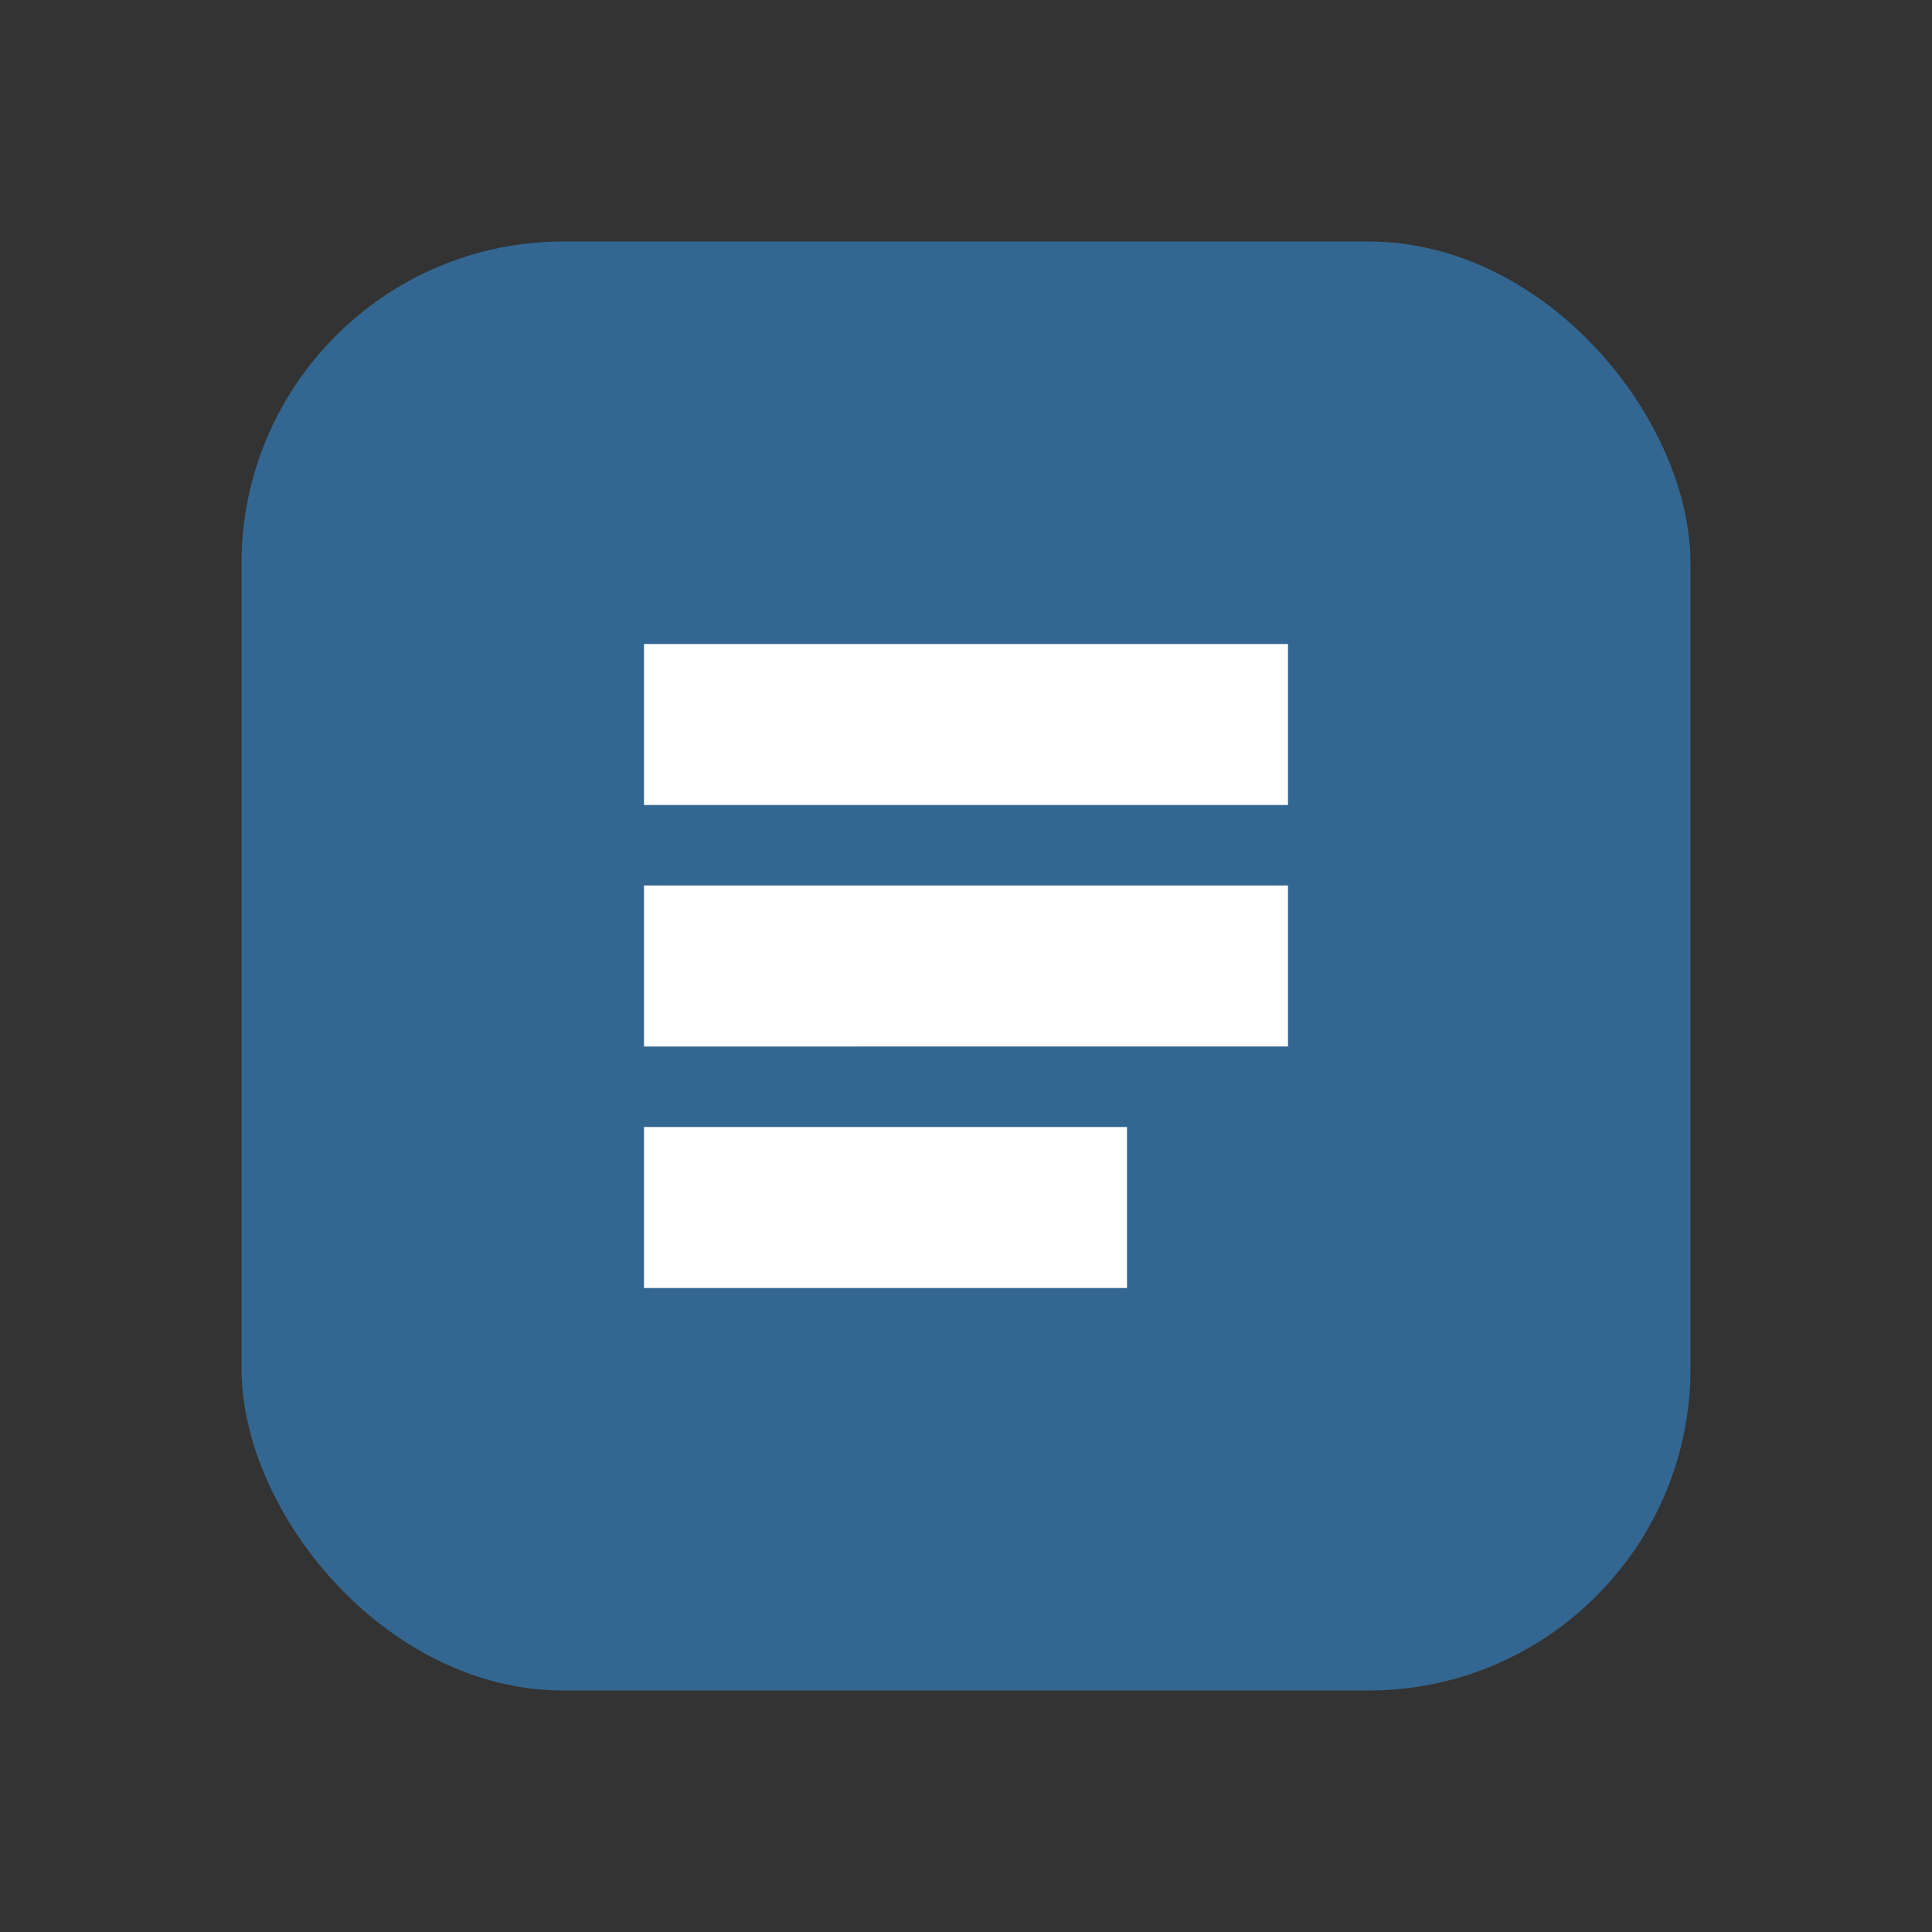 <svg width="24" height="24" viewBox="0 0 24 24" fill="none" xmlns="http://www.w3.org/2000/svg">
<rect x="0" y="0" width="24" height="24" fill="#333333" stroke="none"/>
<rect x="3" y="3" width="18" height="18" rx="4" fill="#336791"/>
<path d="M8 8h8v2H8V8zm0 3h8v2H8v-2zm0 3h6v2H8v-2z" fill="white"/>
</svg>
